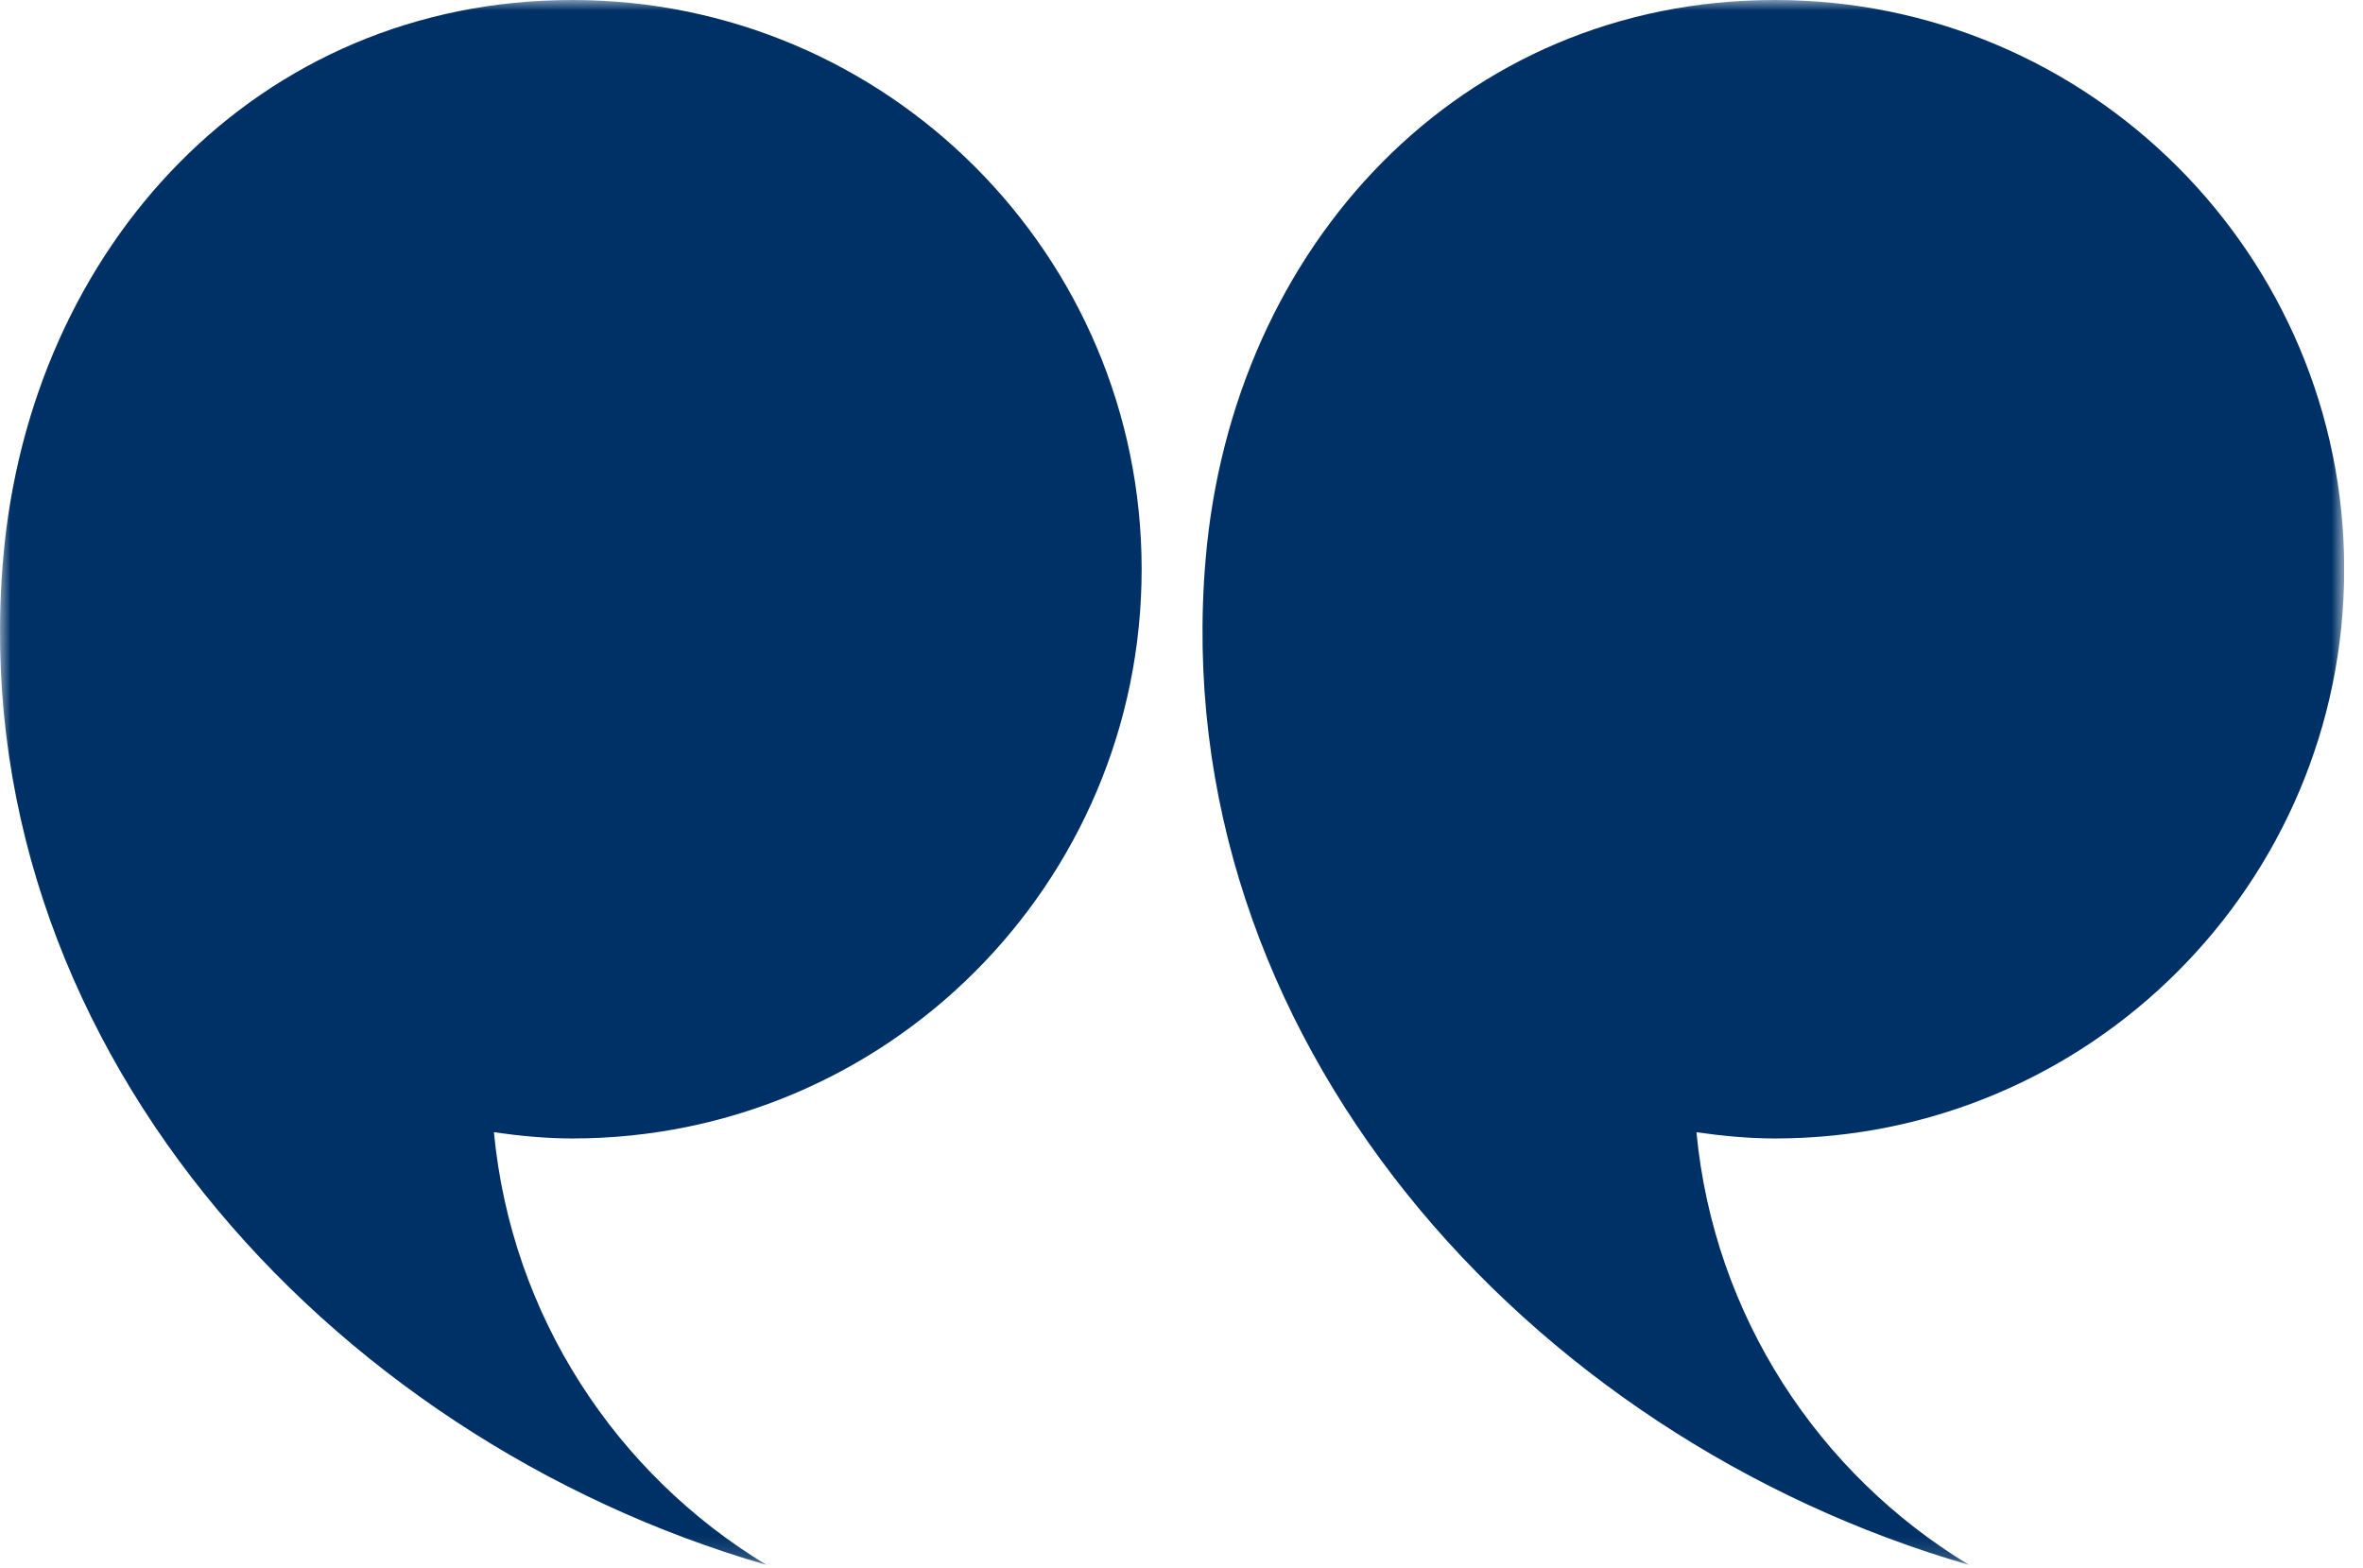 <?xml version="1.0" encoding="UTF-8"?> <svg xmlns="http://www.w3.org/2000/svg" width="113" height="75" viewBox="0 0 113 75" fill="none"> <g clip-path="url(#clip0_1203_26099)"> <mask id="mask0_1203_26099" style="mask-type:luminance" maskUnits="userSpaceOnUse" x="0" y="0" width="113" height="75"> <path d="M0 1.30284e-05H112.101V74.839H0V1.30284e-05Z" fill="white"></path> </mask> <g mask="url(#mask0_1203_26099)"> <path d="M54.594 27.223C54.594 12.188 42.408 1.30284e-05 27.372 1.30284e-05C12.336 1.30284e-05 1.422 11.768 0.149 26.749C-1.795 49.609 15.572 68.749 36.656 74.839C29.469 70.493 24.456 62.936 23.62 54.147C24.85 54.321 26.096 54.445 27.372 54.445C42.408 54.445 54.594 42.259 54.594 27.223Z" fill="#003166"></path> <path d="M112.101 27.223C112.101 12.188 99.914 1.30284e-05 84.877 1.30284e-05C69.842 1.30284e-05 58.928 11.768 57.653 26.749C55.709 49.609 73.076 68.749 94.161 74.839C86.974 70.493 81.962 62.936 81.125 54.147C82.356 54.321 83.602 54.445 84.877 54.445C99.914 54.445 112.101 42.259 112.101 27.223Z" fill="#003166"></path> </g> </g> <defs> <clipPath id="clip0_1203_26099"> <rect width="112.101" height="74.839" fill="white"></rect> </clipPath> </defs> </svg> 